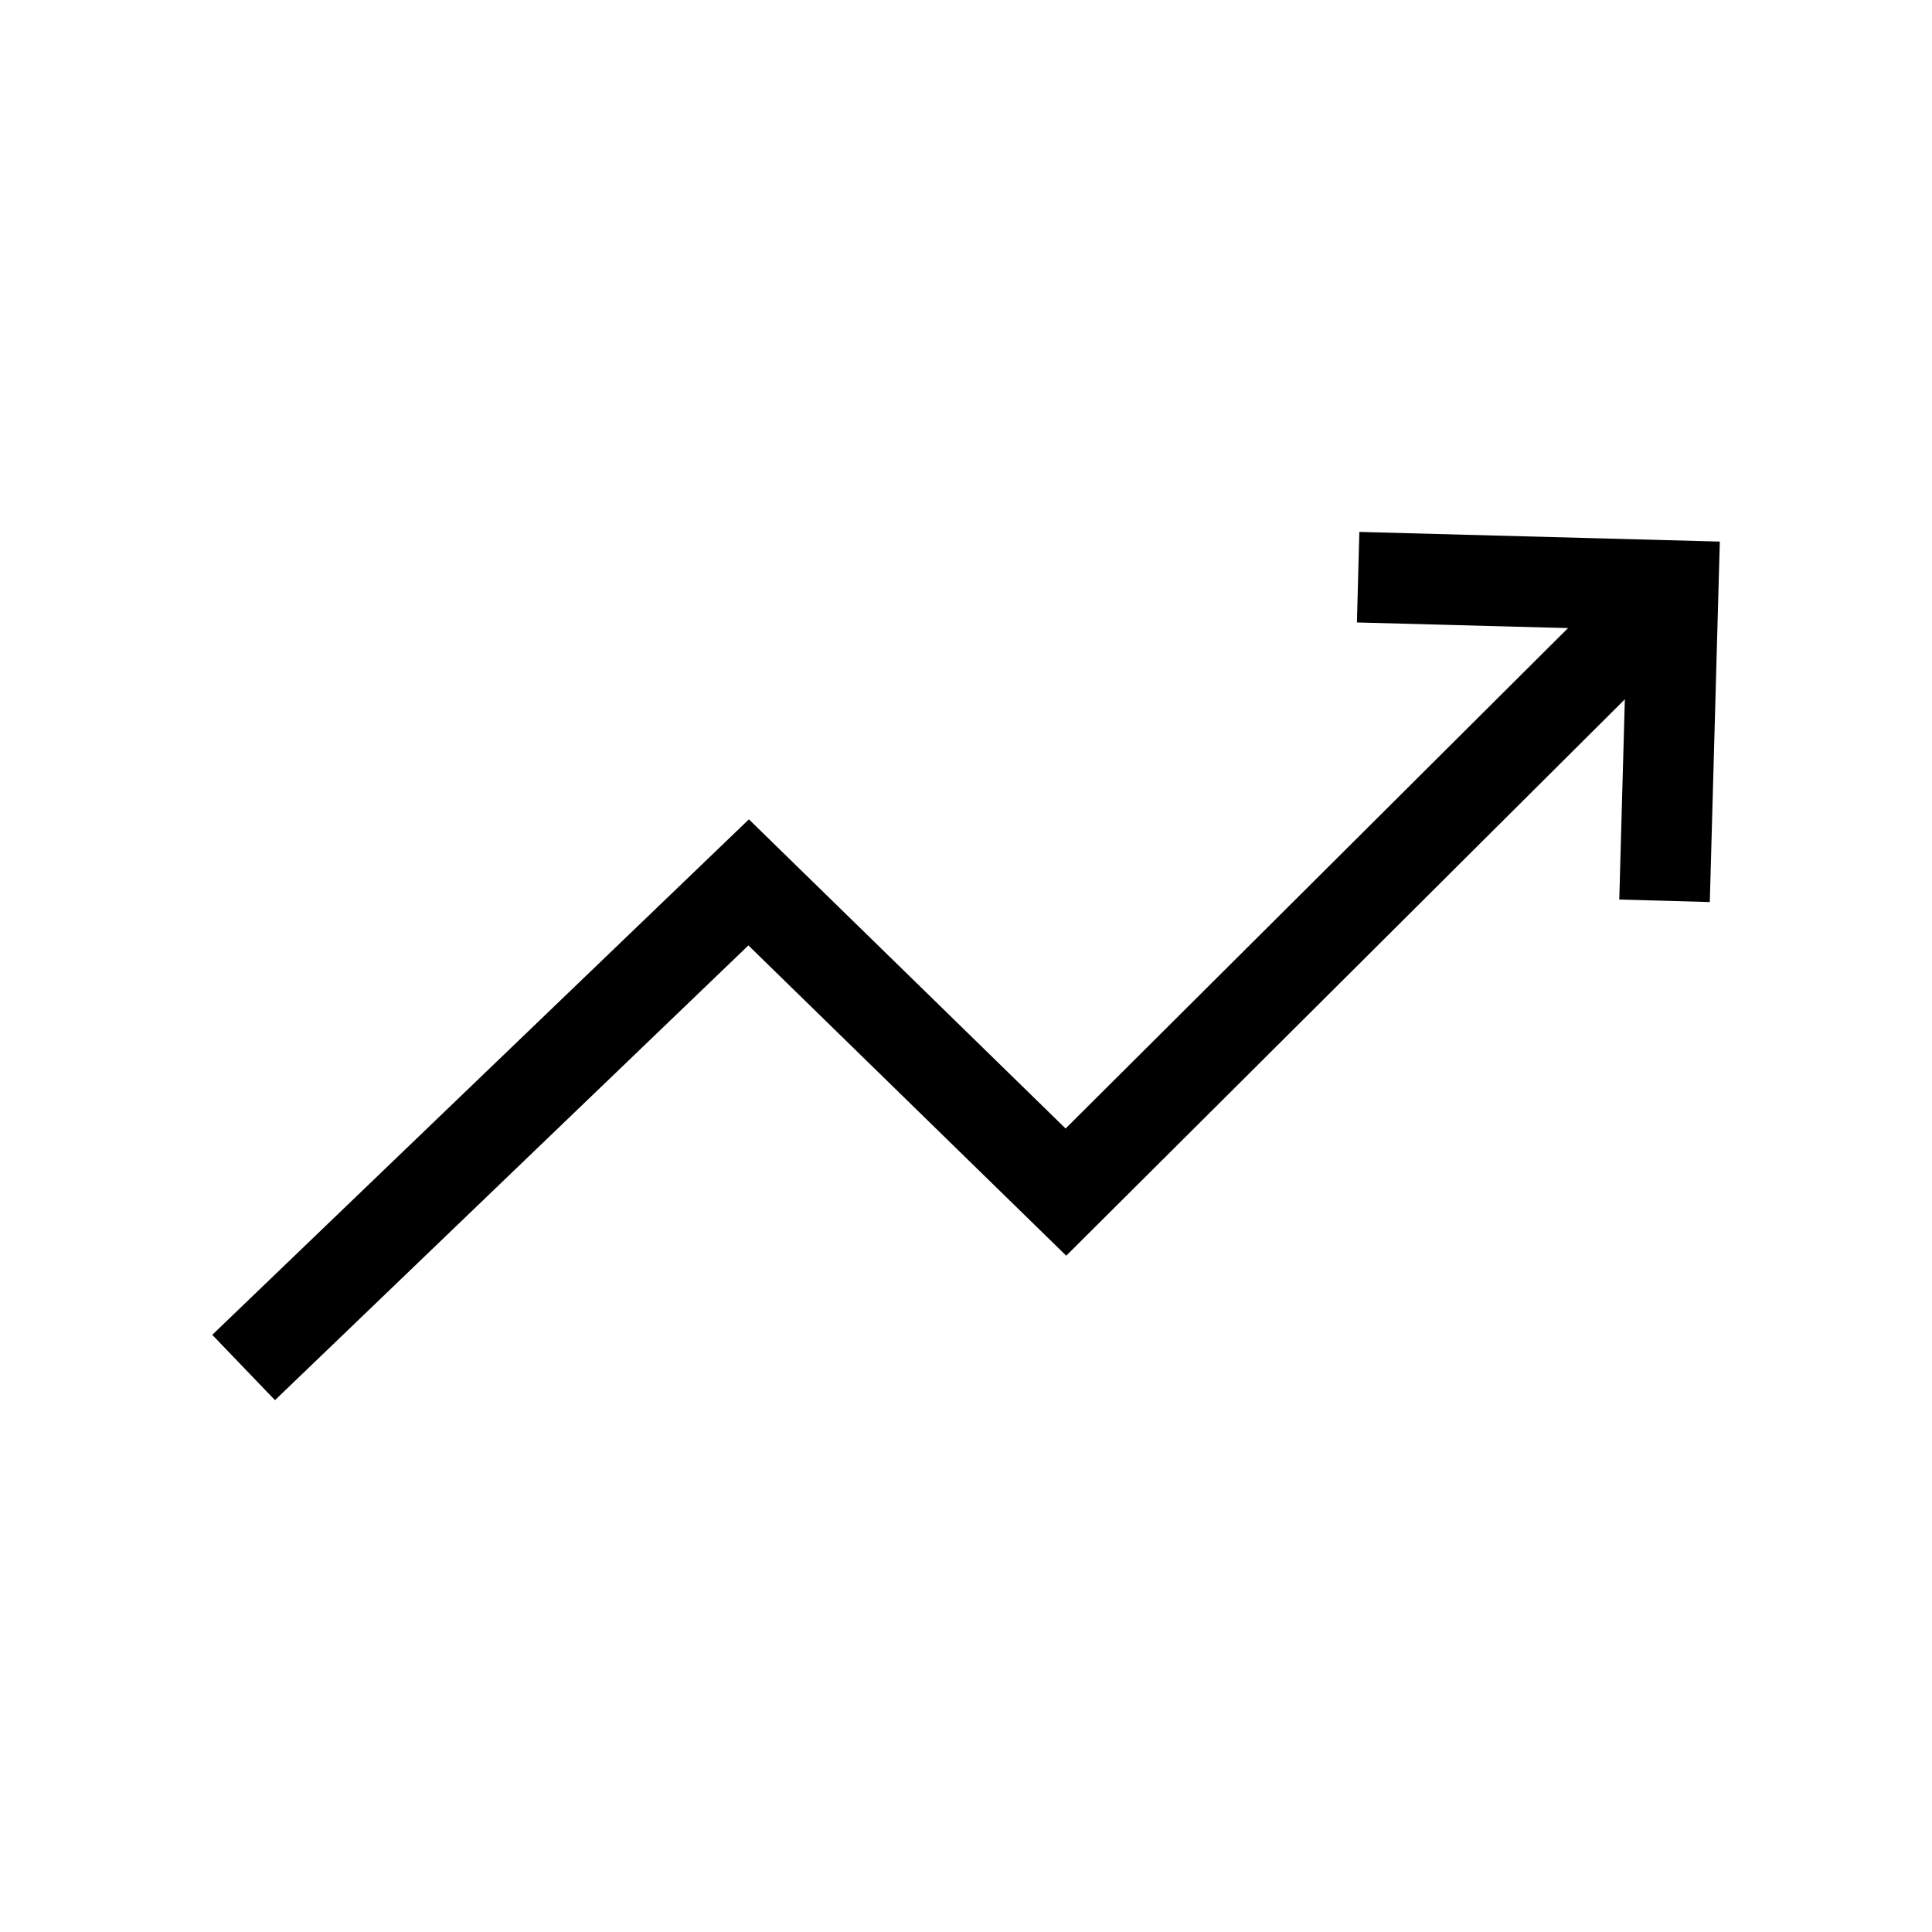 <?xml version="1.0" encoding="utf-8"?><!-- Скачано с сайта svg4.ru / Downloaded from svg4.ru -->
<svg width="800px" height="800px" viewBox="0 0 64 64" xmlns="http://www.w3.org/2000/svg" stroke-width="3" stroke="#000000" fill="none"><polyline points="8.07 45.3 24.8 29.23 35.31 39.49 55.43 19.45"/><polyline points="44.99 19.12 55.43 19.4 55.14 29.84"/></svg>